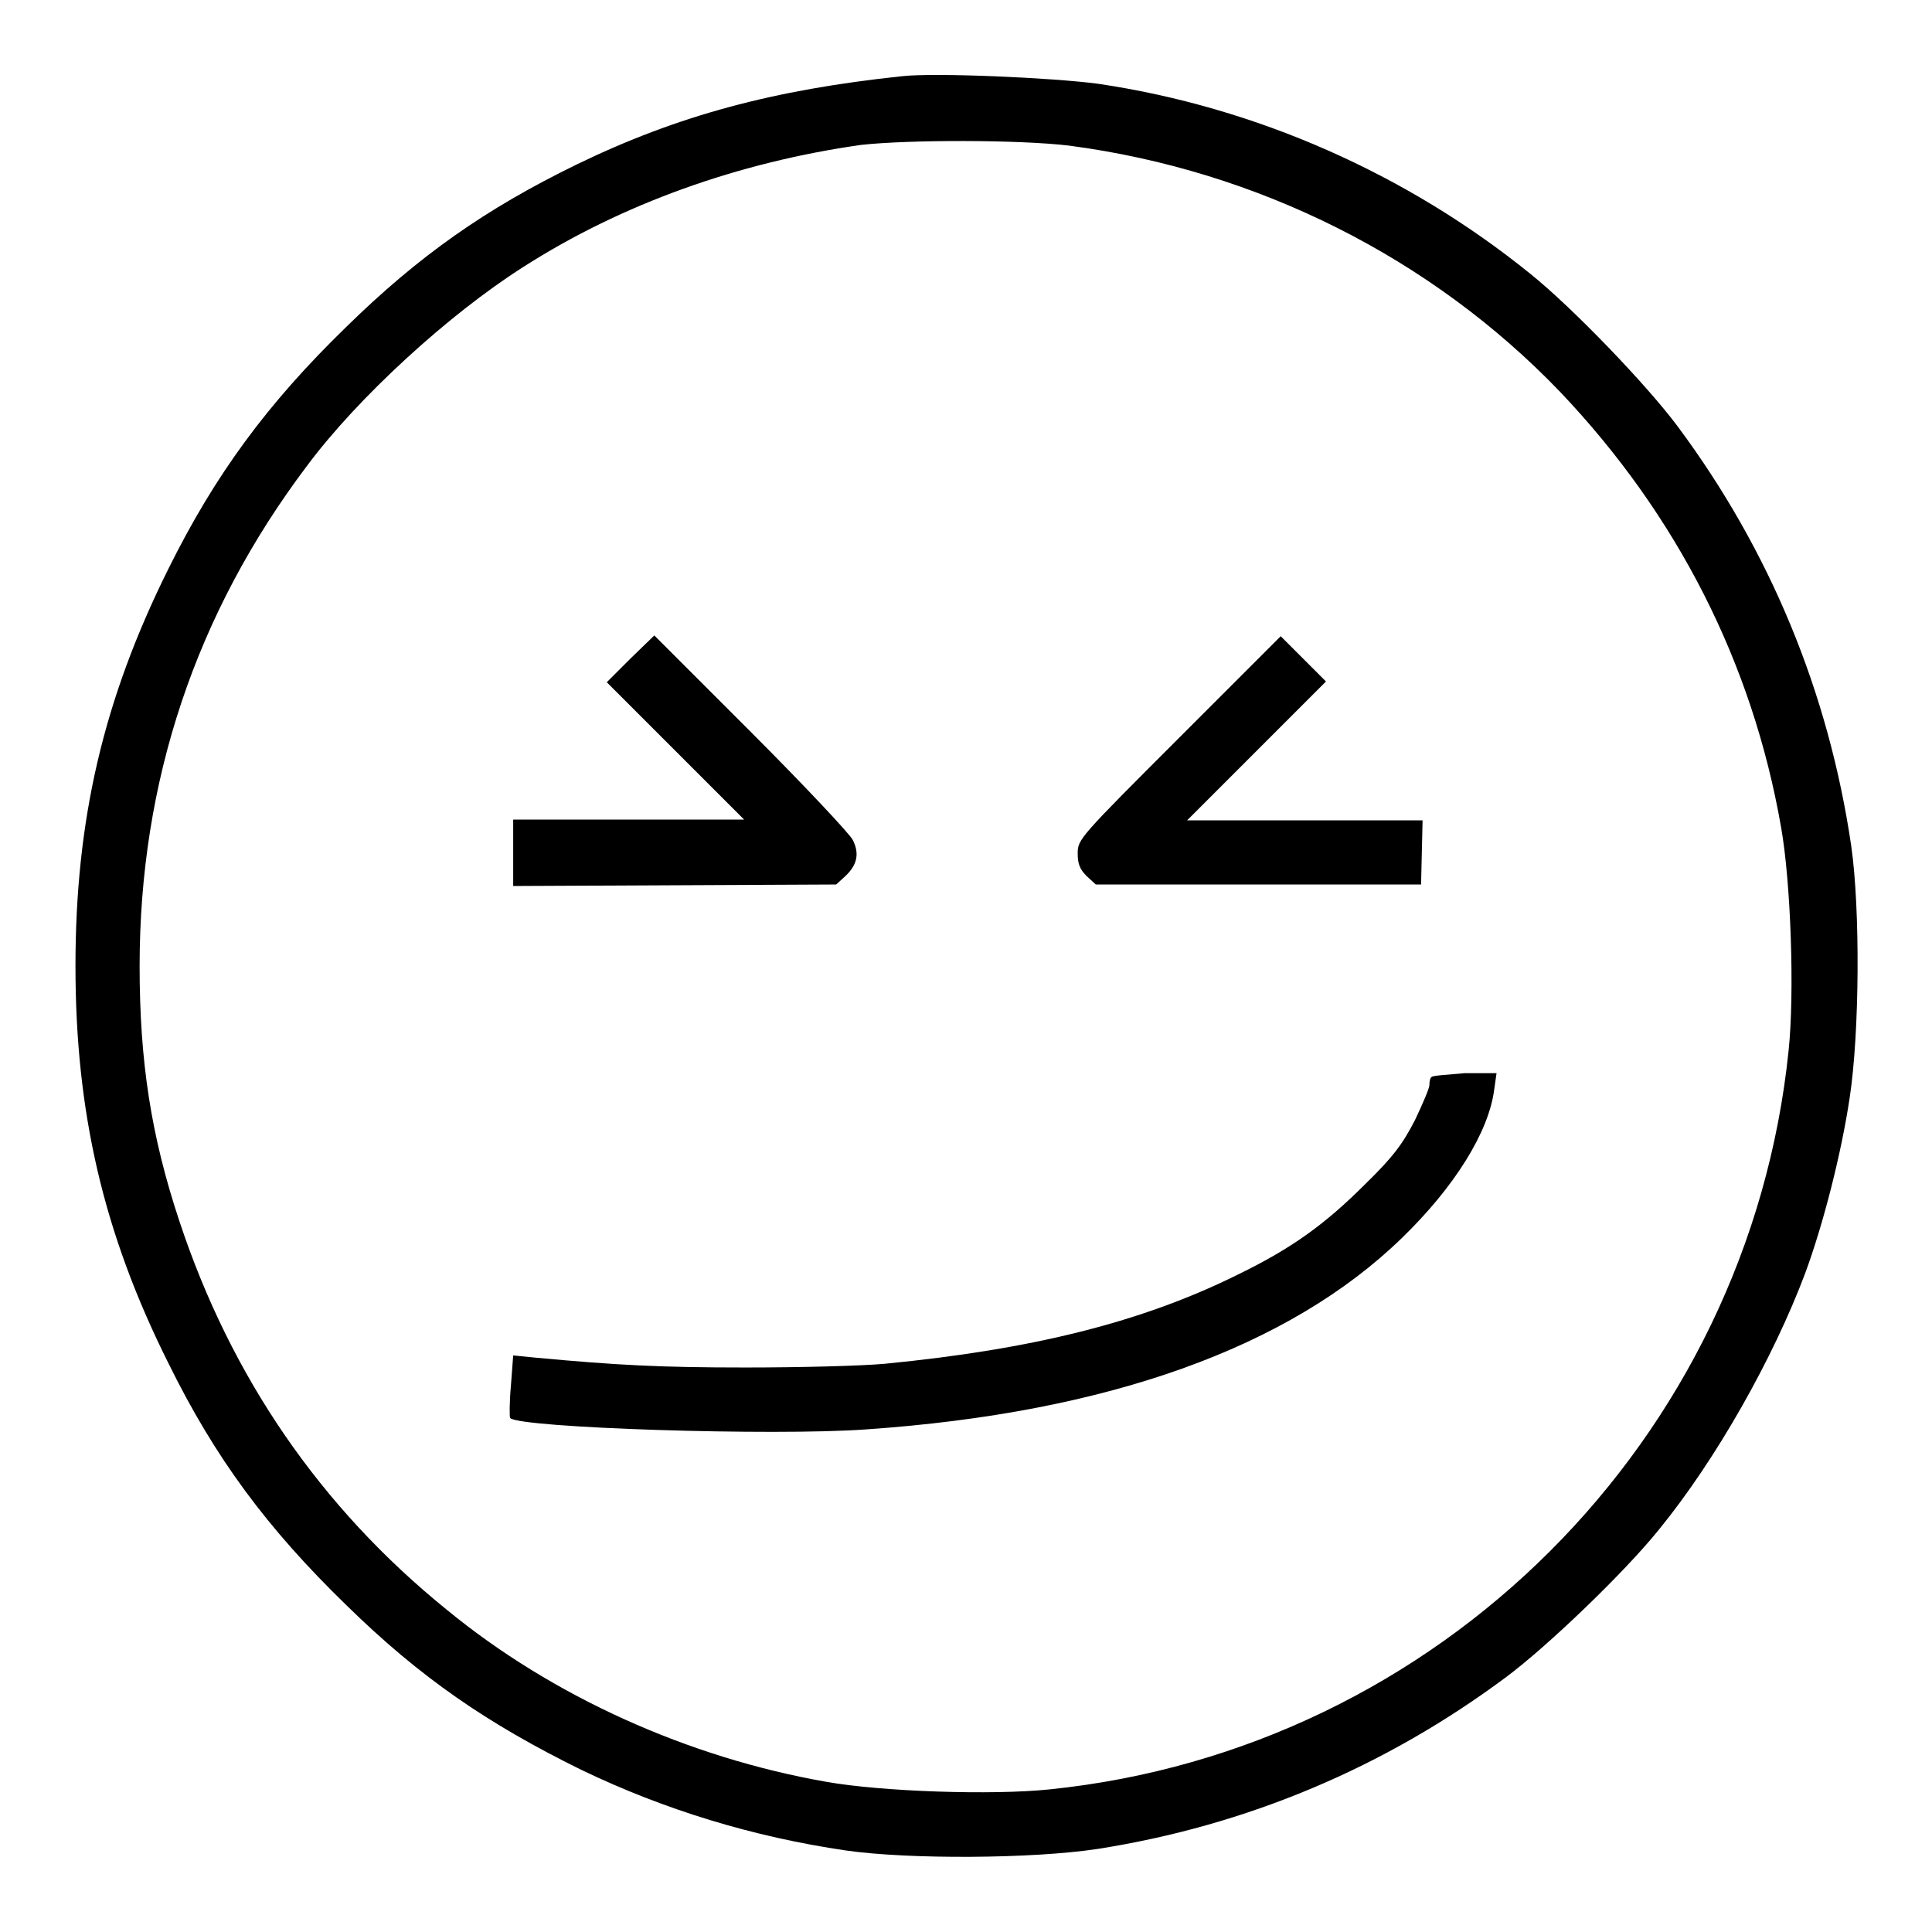 <?xml version="1.0" encoding="utf-8"?>
<!-- Svg Vector Icons : http://www.onlinewebfonts.com/icon -->
<!DOCTYPE svg PUBLIC "-//W3C//DTD SVG 1.1//EN" "http://www.w3.org/Graphics/SVG/1.1/DTD/svg11.dtd">
<svg version="1.1" xmlns="http://www.w3.org/2000/svg" xmlns:xlink="http://www.w3.org/1999/xlink" x="0px" y="0px" viewBox="0 0 256 256" enable-background="new 0 0 256 256" xml:space="preserve">
<g><g><g><path fill="#000000" d="M119.5,10.1c-17,1.8-29.7,5.2-43.1,11.7c-12.1,5.9-20.9,12.1-30.5,21.5C35.4,53.5,28.5,62.9,22.3,75.4C13.7,92.7,10,108.6,10,128s3.7,35.4,12.3,52.6c6.2,12.6,13.1,21.9,23.6,32.1c9.8,9.6,18.7,15.7,31.1,21.8c11,5.3,22.8,8.9,35.1,10.7c8.4,1.2,24.7,1.1,33.3-0.2c19.8-3.1,38.1-10.8,54.2-22.8c5.5-4.1,15.7-13.9,20.2-19.5c7.6-9.3,15.2-22.8,19.4-34c2.4-6.5,4.8-15.9,5.9-23.3c1.3-8.6,1.4-24.9,0.2-33.3c-3-20.4-10.8-39.2-23-55.6c-4.1-5.5-13.9-15.7-19.5-20.2c-16.3-13.2-36.3-22.1-57.3-25.2C139.5,10.3,123.9,9.6,119.5,10.1z M141.7,19.3c25,3.3,48,14.9,65,32.6c15.5,16.3,25.5,35.9,29.3,57.7c1.3,7.3,1.8,22,1,29.6c-5.3,51.6-46.3,92.6-97.9,97.9c-7.6,0.8-22.3,0.3-29.6-1c-18.3-3.2-36.3-11.3-50.3-22.8c-16.8-13.6-28.6-30.9-35.4-51.4c-3.8-11.4-5.3-21.3-5.3-33.9c0-24.4,7.4-46.7,22.2-66.3c6.7-9,18.7-20,28.6-26.3c13.1-8.4,28.6-13.9,44.8-16.2C120.4,18.5,135.1,18.5,141.7,19.3z"/><path fill="#000000" d="M83.5,87.3l-3.1,3.1l9.1,9.1l9.1,9.1H83.3H68v4.4v4.4l21.4-0.1l21.4-0.1l1.2-1.1c1.6-1.5,1.9-3,1-4.8c-0.4-0.8-6.5-7.3-13.5-14.3L86.7,84.2L83.5,87.3z"/><path fill="#000000" d="M156.3,97.7c-13.3,13.3-13.5,13.5-13.5,15.4c0,1.4,0.3,2.1,1.2,3l1.2,1.1h21.5h21.6l0.1-4.3l0.1-4.2h-15.6h-15.6l9.2-9.2l9.2-9.2l-3-3l-3-3L156.3,97.7z"/><path fill="#000000" d="M189.7,142.7c-0.2,0.1-0.3,0.6-0.3,1.1c0,0.4-0.9,2.5-1.9,4.6c-1.6,3.1-2.8,4.8-6.6,8.5c-5.3,5.3-9.7,8.5-16.9,12c-12.7,6.3-27.2,9.9-46.7,11.8c-3.2,0.3-11.5,0.5-18.5,0.5c-11.3,0-17-0.3-27.8-1.3l-3-0.3l-0.3,4c-0.2,2.2-0.2,4.2-0.1,4.3c1.3,1.3,34.9,2.4,47.2,1.5c31.9-2.2,56-10.8,71-25.4c6.9-6.7,11.5-14,12.2-19.7l0.3-2.1h-4.2C191.9,142.4,189.9,142.5,189.7,142.7z"/></g></g></g>
</svg>
